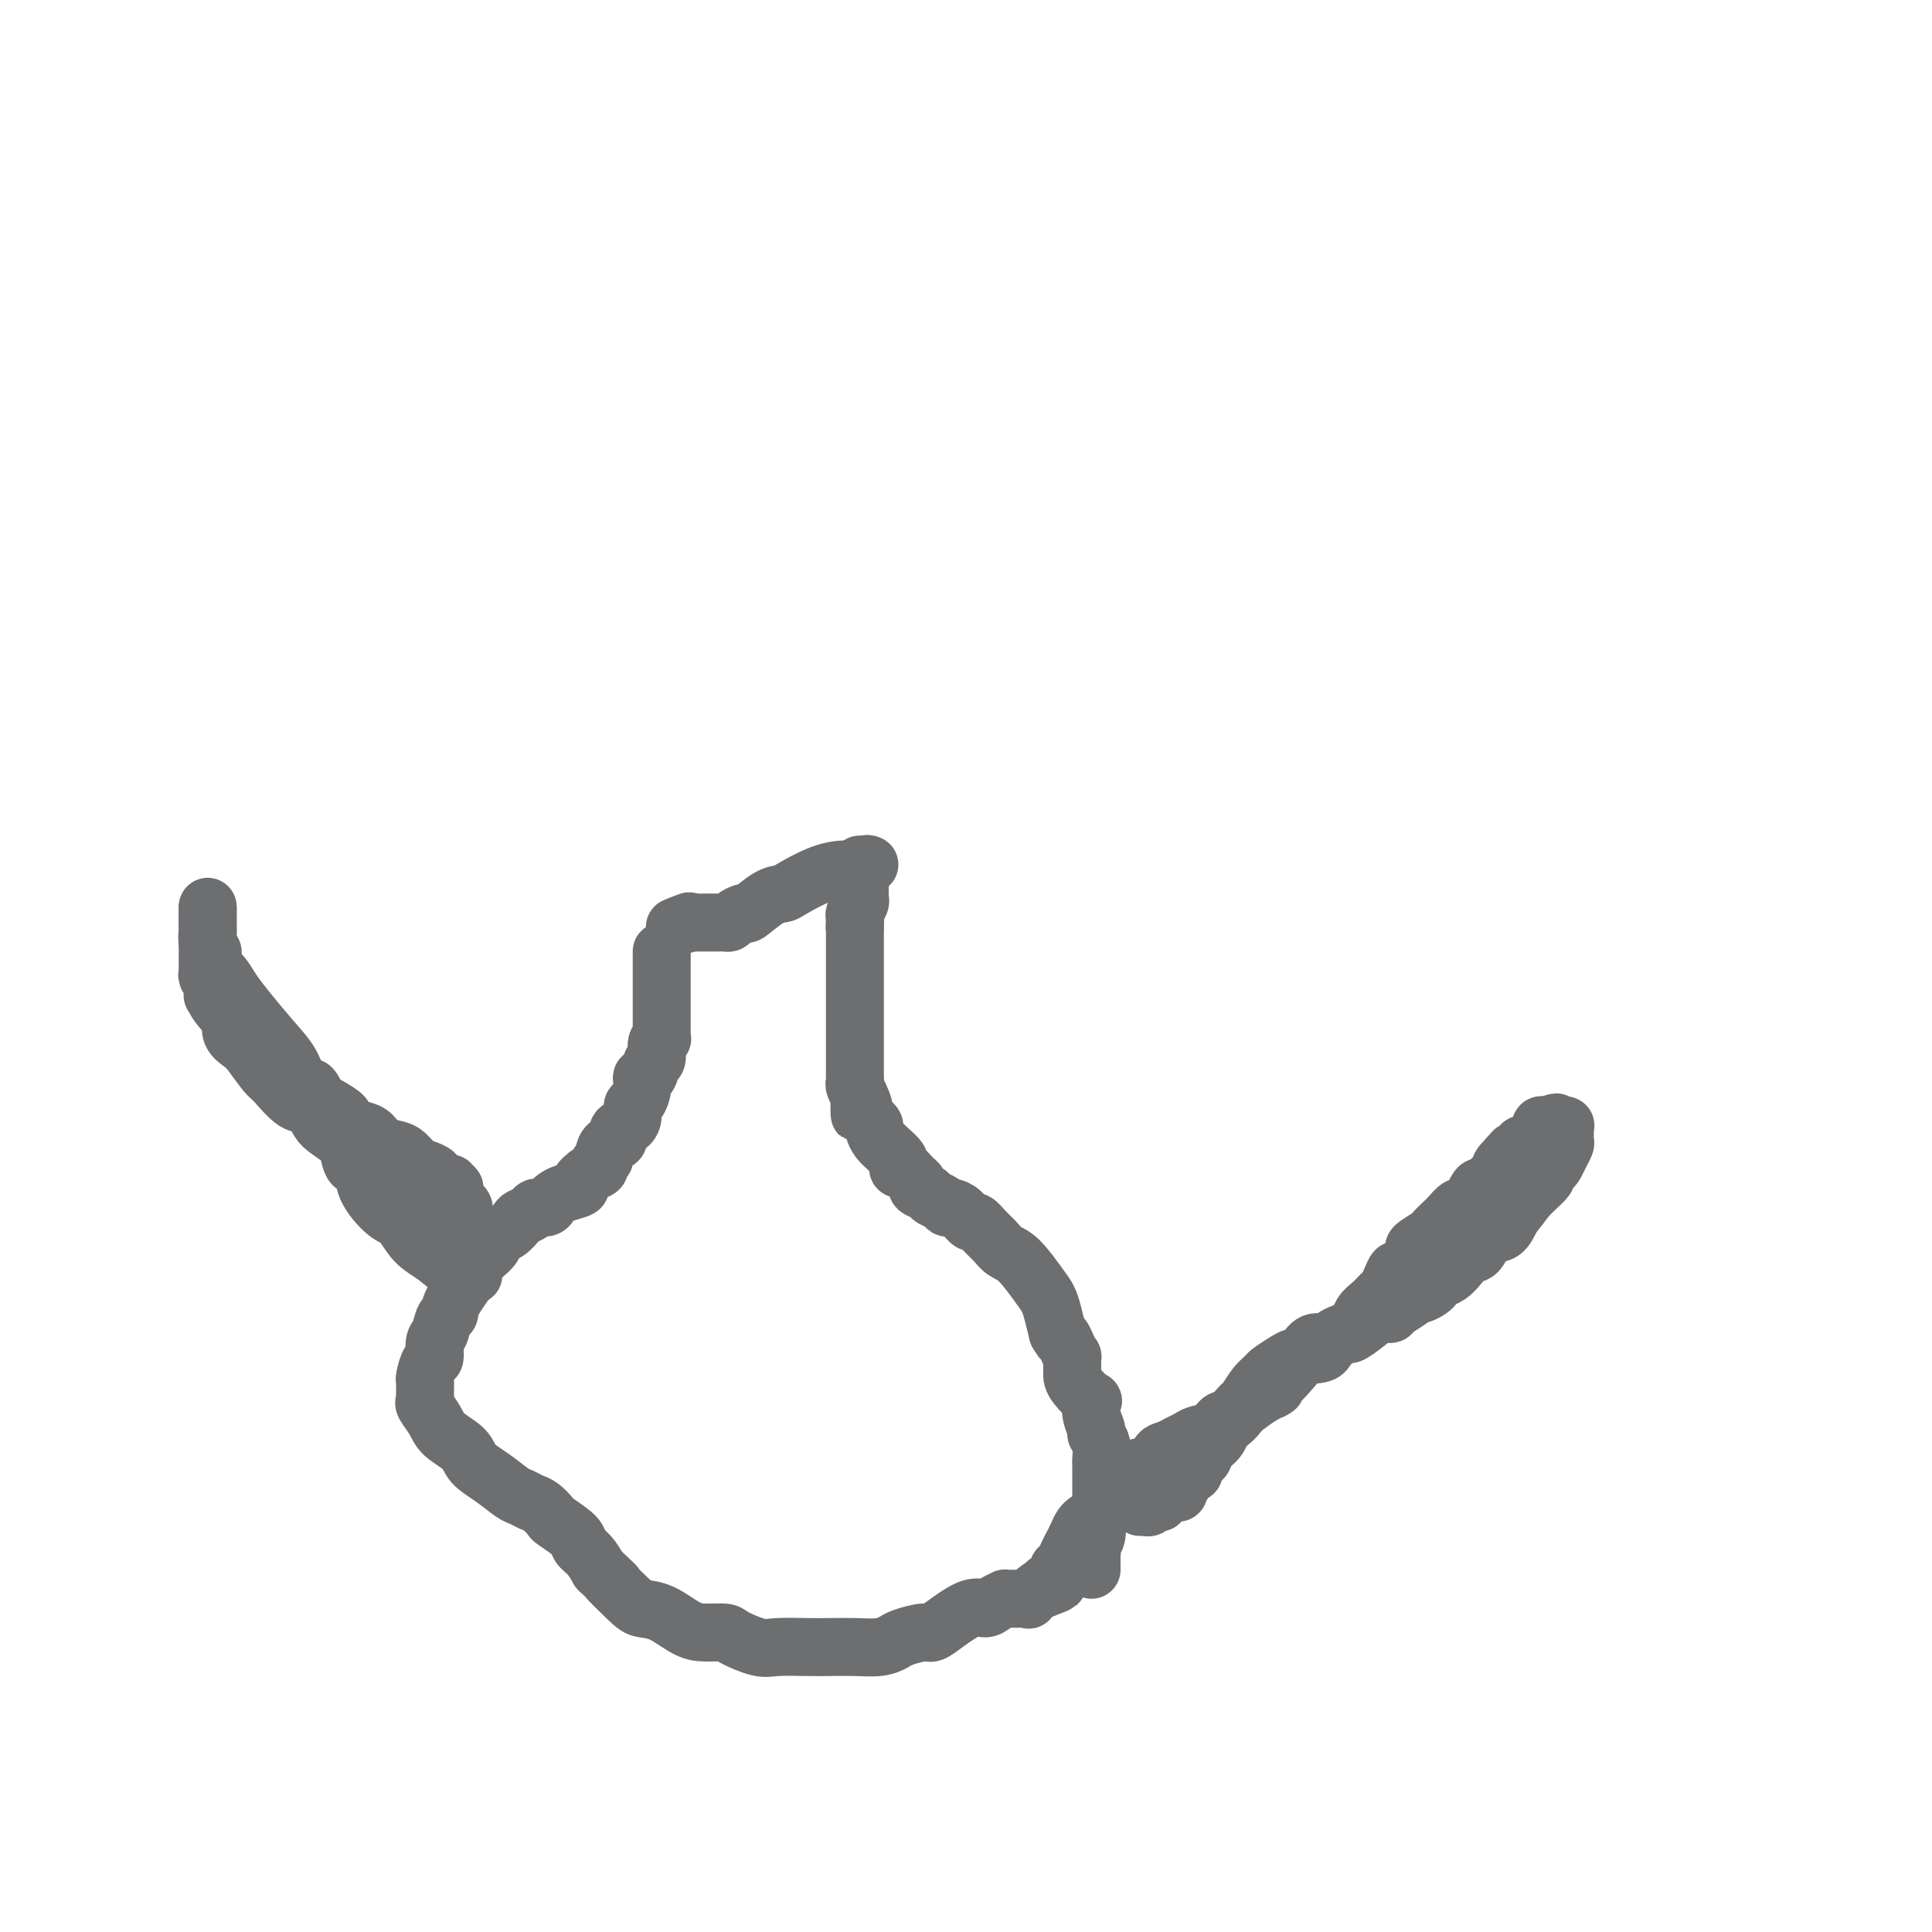 <svg viewBox='0 0 400 400' version='1.1' xmlns='http://www.w3.org/2000/svg' xmlns:xlink='http://www.w3.org/1999/xlink'><g fill='none' stroke='#6D6E70' stroke-width='12' stroke-linecap='round' stroke-linejoin='round'><path d='M180,179c-0.228,-0.115 -0.457,-0.231 -1,0c-0.543,0.231 -1.401,0.808 -2,1c-0.599,0.192 -0.938,-0.000 -2,0c-1.062,0.000 -2.845,0.194 -5,1c-2.155,0.806 -4.681,2.226 -6,3c-1.319,0.774 -1.432,0.904 -2,1c-0.568,0.096 -1.591,0.159 -3,1c-1.409,0.841 -3.204,2.460 -4,3c-0.796,0.540 -0.594,0.001 -1,0c-0.406,-0.001 -1.419,0.536 -2,1c-0.581,0.464 -0.729,0.856 -1,1c-0.271,0.144 -0.664,0.038 -1,0c-0.336,-0.038 -0.616,-0.010 -1,0c-0.384,0.010 -0.873,0.003 -1,0c-0.127,-0.003 0.108,-0.001 0,0c-0.108,0.001 -0.558,0.000 -1,0c-0.442,-0.000 -0.875,-0.000 -1,0c-0.125,0.000 0.059,0.000 0,0c-0.059,-0.000 -0.362,-0.000 -1,0c-0.638,0.000 -1.611,0.000 -2,0c-0.389,-0.000 -0.195,-0.000 0,0'/><path d='M143,191c-5.951,1.856 -2.327,0.498 -1,0c1.327,-0.498 0.357,-0.134 0,0c-0.357,0.134 -0.102,0.038 0,0c0.102,-0.038 0.051,-0.019 0,0'/><path d='M178,179c-0.000,0.418 -0.000,0.837 0,1c0.000,0.163 0.000,0.072 0,0c-0.000,-0.072 -0.000,-0.124 0,0c0.000,0.124 0.000,0.424 0,1c-0.000,0.576 -0.000,1.426 0,2c0.000,0.574 0.000,0.871 0,1c-0.000,0.129 -0.000,0.090 0,0c0.000,-0.090 0.001,-0.232 0,0c-0.001,0.232 -0.004,0.840 0,1c0.004,0.160 0.015,-0.126 0,0c-0.015,0.126 -0.057,0.664 0,1c0.057,0.336 0.211,0.472 0,1c-0.211,0.528 -0.788,1.450 -1,2c-0.212,0.550 -0.061,0.729 0,1c0.061,0.271 0.030,0.636 0,1'/><path d='M177,191c-0.155,2.026 -0.041,1.091 0,1c0.041,-0.091 0.011,0.661 0,1c-0.011,0.339 -0.003,0.264 0,1c0.003,0.736 0.001,2.282 0,3c-0.001,0.718 -0.000,0.608 0,1c0.000,0.392 0.000,1.285 0,2c-0.000,0.715 -0.000,1.253 0,2c0.000,0.747 0.000,1.705 0,2c-0.000,0.295 -0.000,-0.072 0,0c0.000,0.072 0.000,0.582 0,1c-0.000,0.418 -0.000,0.743 0,1c0.000,0.257 0.000,0.447 0,1c-0.000,0.553 -0.000,1.468 0,2c0.000,0.532 0.000,0.682 0,1c-0.000,0.318 -0.000,0.806 0,1c0.000,0.194 0.000,0.094 0,0c-0.000,-0.094 -0.000,-0.182 0,0c0.000,0.182 0.000,0.633 0,1c-0.000,0.367 -0.000,0.648 0,1c0.000,0.352 0.000,0.775 0,1c-0.000,0.225 -0.000,0.253 0,1c0.000,0.747 0.000,2.214 0,3c-0.000,0.786 -0.001,0.892 0,1c0.001,0.108 0.004,0.218 0,1c-0.004,0.782 -0.015,2.237 0,3c0.015,0.763 0.056,0.833 0,1c-0.056,0.167 -0.207,0.429 0,1c0.207,0.571 0.774,1.449 1,2c0.226,0.551 0.113,0.776 0,1'/><path d='M178,228c0.091,5.615 -0.182,1.154 0,0c0.182,-1.154 0.819,0.999 1,2c0.181,1.001 -0.093,0.849 0,1c0.093,0.151 0.552,0.607 1,1c0.448,0.393 0.884,0.725 1,1c0.116,0.275 -0.088,0.493 0,1c0.088,0.507 0.468,1.303 1,2c0.532,0.697 1.216,1.295 2,2c0.784,0.705 1.666,1.516 2,2c0.334,0.484 0.118,0.640 0,1c-0.118,0.360 -0.139,0.922 0,1c0.139,0.078 0.436,-0.330 1,0c0.564,0.330 1.393,1.398 2,2c0.607,0.602 0.992,0.738 1,1c0.008,0.262 -0.363,0.648 0,1c0.363,0.352 1.458,0.668 2,1c0.542,0.332 0.529,0.679 1,1c0.471,0.321 1.426,0.616 2,1c0.574,0.384 0.769,0.858 1,1c0.231,0.142 0.499,-0.047 1,0c0.501,0.047 1.237,0.330 2,1c0.763,0.670 1.555,1.727 2,2c0.445,0.273 0.544,-0.239 1,0c0.456,0.239 1.270,1.229 2,2c0.730,0.771 1.375,1.322 2,2c0.625,0.678 1.228,1.482 2,2c0.772,0.518 1.712,0.749 3,2c1.288,1.251 2.922,3.521 4,5c1.078,1.479 1.598,2.167 2,3c0.402,0.833 0.686,1.809 1,3c0.314,1.191 0.657,2.595 1,4'/><path d='M219,276c1.420,2.461 0.969,1.115 1,1c0.031,-0.115 0.544,1.001 1,2c0.456,0.999 0.855,1.880 1,2c0.145,0.120 0.036,-0.520 0,0c-0.036,0.520 0.001,2.200 0,3c-0.001,0.800 -0.040,0.720 0,1c0.040,0.280 0.158,0.919 1,2c0.842,1.081 2.407,2.604 3,3c0.593,0.396 0.215,-0.334 0,0c-0.215,0.334 -0.268,1.732 0,3c0.268,1.268 0.856,2.407 1,3c0.144,0.593 -0.158,0.641 0,1c0.158,0.359 0.774,1.030 1,2c0.226,0.970 0.060,2.239 0,3c-0.060,0.761 -0.016,1.013 0,1c0.016,-0.013 0.004,-0.291 0,0c-0.004,0.291 -0.001,1.153 0,2c0.001,0.847 0.000,1.680 0,2c-0.000,0.320 -0.000,0.127 0,0c0.000,-0.127 -0.000,-0.188 0,0c0.000,0.188 0.001,0.626 0,1c-0.001,0.374 -0.004,0.685 0,1c0.004,0.315 0.015,0.635 0,1c-0.015,0.365 -0.057,0.776 0,1c0.057,0.224 0.212,0.262 0,1c-0.212,0.738 -0.793,2.177 -1,3c-0.207,0.823 -0.042,1.030 0,1c0.042,-0.030 -0.040,-0.297 0,0c0.040,0.297 0.203,1.157 0,2c-0.203,0.843 -0.772,1.669 -1,2c-0.228,0.331 -0.114,0.165 0,0'/><path d='M226,320c-0.309,3.715 -0.083,2.502 0,2c0.083,-0.502 0.022,-0.292 0,0c-0.022,0.292 -0.006,0.666 0,1c0.006,0.334 0.002,0.628 0,1c-0.002,0.372 -0.000,0.820 0,1c0.000,0.180 0.000,0.090 0,0'/><path d='M137,197c-0.000,-0.014 -0.000,-0.028 0,0c0.000,0.028 0.000,0.099 0,1c-0.000,0.901 -0.000,2.633 0,4c0.000,1.367 0.000,2.369 0,3c-0.000,0.631 -0.000,0.891 0,2c0.000,1.109 0.000,3.067 0,4c-0.000,0.933 -0.000,0.842 0,1c0.000,0.158 0.001,0.564 0,1c-0.001,0.436 -0.004,0.902 0,1c0.004,0.098 0.016,-0.174 0,0c-0.016,0.174 -0.060,0.792 0,1c0.060,0.208 0.222,0.004 0,0c-0.222,-0.004 -0.829,0.191 -1,1c-0.171,0.809 0.094,2.231 0,3c-0.094,0.769 -0.547,0.884 -1,1'/><path d='M135,220c-0.774,4.162 -1.710,3.068 -2,3c-0.290,-0.068 0.064,0.889 0,2c-0.064,1.111 -0.547,2.377 -1,3c-0.453,0.623 -0.876,0.605 -1,1c-0.124,0.395 0.051,1.204 0,2c-0.051,0.796 -0.329,1.579 -1,2c-0.671,0.421 -1.735,0.481 -2,1c-0.265,0.519 0.270,1.497 0,2c-0.270,0.503 -1.344,0.531 -2,1c-0.656,0.469 -0.894,1.379 -1,2c-0.106,0.621 -0.079,0.954 0,1c0.079,0.046 0.212,-0.196 0,0c-0.212,0.196 -0.769,0.830 -1,1c-0.231,0.170 -0.136,-0.123 0,0c0.136,0.123 0.314,0.663 0,1c-0.314,0.337 -1.120,0.472 -2,1c-0.880,0.528 -1.833,1.451 -2,2c-0.167,0.549 0.451,0.726 0,1c-0.451,0.274 -1.970,0.647 -3,1c-1.030,0.353 -1.570,0.686 -2,1c-0.430,0.314 -0.749,0.609 -1,1c-0.251,0.391 -0.434,0.877 -1,1c-0.566,0.123 -1.516,-0.118 -2,0c-0.484,0.118 -0.501,0.594 -1,1c-0.499,0.406 -1.481,0.742 -2,1c-0.519,0.258 -0.576,0.439 -1,1c-0.424,0.561 -1.216,1.501 -2,2c-0.784,0.499 -1.561,0.556 -2,1c-0.439,0.444 -0.541,1.273 -1,2c-0.459,0.727 -1.274,1.350 -2,2c-0.726,0.650 -1.363,1.325 -2,2'/><path d='M98,262c-4.234,3.601 -1.319,1.602 -1,2c0.319,0.398 -1.957,3.193 -3,5c-1.043,1.807 -0.853,2.625 -1,3c-0.147,0.375 -0.631,0.308 -1,1c-0.369,0.692 -0.625,2.143 -1,3c-0.375,0.857 -0.871,1.118 -1,2c-0.129,0.882 0.109,2.384 0,3c-0.109,0.616 -0.565,0.346 -1,1c-0.435,0.654 -0.849,2.231 -1,3c-0.151,0.769 -0.041,0.731 0,1c0.041,0.269 0.011,0.846 0,1c-0.011,0.154 -0.005,-0.115 0,0c0.005,0.115 0.008,0.614 0,1c-0.008,0.386 -0.026,0.659 0,1c0.026,0.341 0.098,0.752 0,1c-0.098,0.248 -0.365,0.335 0,1c0.365,0.665 1.363,1.910 2,3c0.637,1.090 0.912,2.026 2,3c1.088,0.974 2.987,1.987 4,3c1.013,1.013 1.139,2.026 2,3c0.861,0.974 2.457,1.909 4,3c1.543,1.091 3.034,2.338 4,3c0.966,0.662 1.407,0.739 2,1c0.593,0.261 1.336,0.707 2,1c0.664,0.293 1.248,0.435 2,1c0.752,0.565 1.671,1.554 2,2c0.329,0.446 0.066,0.349 1,1c0.934,0.651 3.065,2.051 4,3c0.935,0.949 0.675,1.448 1,2c0.325,0.552 1.236,1.158 2,2c0.764,0.842 1.382,1.921 2,3'/><path d='M124,325c5.816,5.501 2.355,2.255 2,2c-0.355,-0.255 2.396,2.482 4,4c1.604,1.518 2.062,1.818 3,2c0.938,0.182 2.356,0.247 4,1c1.644,0.753 3.514,2.195 5,3c1.486,0.805 2.586,0.972 4,1c1.414,0.028 3.140,-0.084 4,0c0.860,0.084 0.855,0.362 2,1c1.145,0.638 3.442,1.635 5,2c1.558,0.365 2.377,0.099 4,0c1.623,-0.099 4.049,-0.029 6,0c1.951,0.029 3.427,0.019 5,0c1.573,-0.019 3.244,-0.048 5,0c1.756,0.048 3.597,0.172 5,0c1.403,-0.172 2.369,-0.639 3,-1c0.631,-0.361 0.928,-0.616 2,-1c1.072,-0.384 2.920,-0.897 4,-1c1.080,-0.103 1.391,0.204 2,0c0.609,-0.204 1.516,-0.920 3,-2c1.484,-1.080 3.546,-2.524 5,-3c1.454,-0.476 2.302,0.016 3,0c0.698,-0.016 1.248,-0.540 2,-1c0.752,-0.460 1.706,-0.855 2,-1c0.294,-0.145 -0.071,-0.039 0,0c0.071,0.039 0.577,0.013 1,0c0.423,-0.013 0.761,-0.011 1,0c0.239,0.011 0.379,0.031 1,0c0.621,-0.031 1.723,-0.111 2,0c0.277,0.111 -0.272,0.415 0,0c0.272,-0.415 1.363,-1.547 2,-2c0.637,-0.453 0.818,-0.226 1,0'/><path d='M216,329c5.443,-2.014 2.050,-1.050 1,-1c-1.050,0.050 0.243,-0.816 1,-1c0.757,-0.184 0.976,0.313 1,0c0.024,-0.313 -0.148,-1.434 0,-2c0.148,-0.566 0.617,-0.575 1,-1c0.383,-0.425 0.681,-1.266 1,-2c0.319,-0.734 0.660,-1.360 1,-2c0.340,-0.640 0.679,-1.295 1,-2c0.321,-0.705 0.625,-1.459 1,-2c0.375,-0.541 0.821,-0.869 1,-1c0.179,-0.131 0.089,-0.066 0,0'/><path d='M229,307c0.792,0.057 1.584,0.114 2,0c0.416,-0.114 0.457,-0.398 1,-1c0.543,-0.602 1.587,-1.523 3,-2c1.413,-0.477 3.194,-0.509 4,-1c0.806,-0.491 0.638,-1.441 1,-2c0.362,-0.559 1.256,-0.726 2,-1c0.744,-0.274 1.340,-0.656 2,-1c0.660,-0.344 1.385,-0.651 2,-1c0.615,-0.349 1.122,-0.740 2,-1c0.878,-0.260 2.128,-0.390 3,-1c0.872,-0.610 1.368,-1.700 2,-2c0.632,-0.300 1.401,0.188 2,0c0.599,-0.188 1.028,-1.054 2,-2c0.972,-0.946 2.486,-1.973 4,-3'/><path d='M261,289c5.270,-2.893 2.446,-1.125 2,-1c-0.446,0.125 1.488,-1.393 3,-3c1.512,-1.607 2.604,-3.302 4,-4c1.396,-0.698 3.098,-0.399 4,-1c0.902,-0.601 1.005,-2.101 2,-3c0.995,-0.899 2.882,-1.196 4,-2c1.118,-0.804 1.465,-2.116 2,-3c0.535,-0.884 1.257,-1.341 2,-2c0.743,-0.659 1.508,-1.520 2,-2c0.492,-0.480 0.713,-0.579 1,-1c0.287,-0.421 0.642,-1.163 1,-2c0.358,-0.837 0.720,-1.767 1,-2c0.280,-0.233 0.478,0.232 1,0c0.522,-0.232 1.367,-1.160 2,-2c0.633,-0.840 1.052,-1.591 1,-2c-0.052,-0.409 -0.576,-0.475 0,-1c0.576,-0.525 2.253,-1.508 3,-2c0.747,-0.492 0.566,-0.494 1,-1c0.434,-0.506 1.483,-1.517 2,-2c0.517,-0.483 0.502,-0.439 1,-1c0.498,-0.561 1.510,-1.727 2,-2c0.490,-0.273 0.460,0.347 1,0c0.540,-0.347 1.650,-1.660 2,-2c0.350,-0.340 -0.061,0.293 0,0c0.061,-0.293 0.593,-1.513 1,-2c0.407,-0.487 0.687,-0.242 1,0c0.313,0.242 0.658,0.482 1,0c0.342,-0.482 0.679,-1.686 1,-2c0.321,-0.314 0.625,0.262 1,0c0.375,-0.262 0.821,-1.360 1,-2c0.179,-0.640 0.089,-0.820 0,-1'/><path d='M311,241c4.752,-5.255 1.134,-1.393 0,0c-1.134,1.393 0.218,0.317 1,0c0.782,-0.317 0.994,0.126 1,0c0.006,-0.126 -0.196,-0.822 0,-1c0.196,-0.178 0.788,0.162 1,0c0.212,-0.162 0.043,-0.827 0,-1c-0.043,-0.173 0.040,0.146 0,0c-0.040,-0.146 -0.204,-0.757 0,-1c0.204,-0.243 0.777,-0.118 1,0c0.223,0.118 0.097,0.229 0,0c-0.097,-0.229 -0.166,-0.796 0,-1c0.166,-0.204 0.565,-0.044 1,0c0.435,0.044 0.905,-0.030 1,0c0.095,0.030 -0.186,0.162 0,0c0.186,-0.162 0.838,-0.618 1,-1c0.162,-0.382 -0.167,-0.691 0,-1c0.167,-0.309 0.830,-0.619 1,-1c0.170,-0.381 -0.151,-0.834 0,-1c0.151,-0.166 0.776,-0.044 1,0c0.224,0.044 0.046,0.012 0,0c-0.046,-0.012 0.039,-0.003 0,0c-0.039,0.003 -0.203,0.001 0,0c0.203,-0.001 0.772,-0.000 1,0c0.228,0.000 0.114,0.000 0,0'/><path d='M321,233c1.791,-1.238 1.268,-0.332 1,0c-0.268,0.332 -0.282,0.089 0,0c0.282,-0.089 0.860,-0.024 1,0c0.140,0.024 -0.159,0.008 0,0c0.159,-0.008 0.774,-0.009 1,0c0.226,0.009 0.061,0.029 0,0c-0.061,-0.029 -0.019,-0.107 0,0c0.019,0.107 0.016,0.399 0,1c-0.016,0.601 -0.046,1.510 0,2c0.046,0.490 0.166,0.561 0,1c-0.166,0.439 -0.619,1.245 -1,2c-0.381,0.755 -0.689,1.458 -1,2c-0.311,0.542 -0.625,0.922 -1,1c-0.375,0.078 -0.810,-0.145 -1,0c-0.190,0.145 -0.133,0.657 0,1c0.133,0.343 0.344,0.515 0,1c-0.344,0.485 -1.241,1.281 -2,2c-0.759,0.719 -1.379,1.359 -2,2'/><path d='M316,248c-1.838,2.584 -2.432,3.045 -3,4c-0.568,0.955 -1.111,2.405 -2,3c-0.889,0.595 -2.125,0.334 -3,1c-0.875,0.666 -1.390,2.258 -2,3c-0.610,0.742 -1.315,0.633 -2,1c-0.685,0.367 -1.348,1.211 -2,2c-0.652,0.789 -1.292,1.522 -2,2c-0.708,0.478 -1.486,0.702 -2,1c-0.514,0.298 -0.766,0.670 -1,1c-0.234,0.330 -0.451,0.617 -1,1c-0.549,0.383 -1.429,0.863 -2,1c-0.571,0.137 -0.834,-0.068 -1,0c-0.166,0.068 -0.234,0.410 -1,1c-0.766,0.590 -2.230,1.427 -3,2c-0.770,0.573 -0.848,0.883 -1,1c-0.152,0.117 -0.379,0.041 -1,0c-0.621,-0.041 -1.637,-0.047 -2,0c-0.363,0.047 -0.074,0.146 -1,1c-0.926,0.854 -3.067,2.462 -4,3c-0.933,0.538 -0.659,0.007 -1,0c-0.341,-0.007 -1.299,0.509 -2,1c-0.701,0.491 -1.145,0.957 -2,1c-0.855,0.043 -2.121,-0.335 -3,0c-0.879,0.335 -1.373,1.385 -2,2c-0.627,0.615 -1.389,0.797 -2,1c-0.611,0.203 -1.070,0.429 -2,1c-0.930,0.571 -2.329,1.487 -3,2c-0.671,0.513 -0.613,0.622 -1,1c-0.387,0.378 -1.220,1.025 -2,2c-0.780,0.975 -1.509,2.279 -2,3c-0.491,0.721 -0.746,0.861 -1,1'/><path d='M257,291c-2.440,2.352 -1.039,1.732 -1,2c0.039,0.268 -1.285,1.425 -2,2c-0.715,0.575 -0.821,0.570 -1,1c-0.179,0.430 -0.430,1.295 -1,2c-0.570,0.705 -1.460,1.249 -2,2c-0.540,0.751 -0.731,1.708 -1,2c-0.269,0.292 -0.615,-0.080 -1,0c-0.385,0.080 -0.807,0.613 -1,1c-0.193,0.387 -0.156,0.629 0,1c0.156,0.371 0.430,0.870 0,1c-0.430,0.130 -1.565,-0.110 -2,0c-0.435,0.110 -0.169,0.568 0,1c0.169,0.432 0.242,0.837 0,1c-0.242,0.163 -0.800,0.082 -1,0c-0.200,-0.082 -0.041,-0.166 0,0c0.041,0.166 -0.035,0.583 0,1c0.035,0.417 0.181,0.833 0,1c-0.181,0.167 -0.689,0.083 -1,0c-0.311,-0.083 -0.426,-0.167 -1,0c-0.574,0.167 -1.607,0.584 -2,1c-0.393,0.416 -0.147,0.829 0,1c0.147,0.171 0.193,0.098 0,0c-0.193,-0.098 -0.626,-0.222 -1,0c-0.374,0.222 -0.688,0.792 -1,1c-0.312,0.208 -0.623,0.056 -1,0c-0.377,-0.056 -0.822,-0.016 -1,0c-0.178,0.016 -0.089,0.008 0,0'/><path d='M98,264c-0.488,-0.010 -0.977,-0.021 -1,0c-0.023,0.021 0.419,0.072 0,0c-0.419,-0.072 -1.699,-0.268 -3,-1c-1.301,-0.732 -2.622,-2.001 -4,-3c-1.378,-0.999 -2.812,-1.729 -4,-3c-1.188,-1.271 -2.129,-3.083 -3,-4c-0.871,-0.917 -1.673,-0.940 -3,-2c-1.327,-1.060 -3.180,-3.158 -4,-5c-0.820,-1.842 -0.608,-3.428 -1,-4c-0.392,-0.572 -1.389,-0.130 -2,-1c-0.611,-0.870 -0.835,-3.054 -1,-4c-0.165,-0.946 -0.273,-0.656 -1,-1c-0.727,-0.344 -2.075,-1.322 -3,-2c-0.925,-0.678 -1.426,-1.058 -2,-2c-0.574,-0.942 -1.221,-2.448 -2,-3c-0.779,-0.552 -1.689,-0.150 -3,-1c-1.311,-0.850 -3.024,-2.951 -4,-4c-0.976,-1.049 -1.215,-1.046 -2,-2c-0.785,-0.954 -2.118,-2.864 -3,-4c-0.882,-1.136 -1.314,-1.498 -2,-2c-0.686,-0.502 -1.624,-1.143 -2,-2c-0.376,-0.857 -0.188,-1.928 0,-3'/><path d='M48,211c-5.360,-6.529 -2.761,-2.853 -2,-2c0.761,0.853 -0.318,-1.117 -1,-2c-0.682,-0.883 -0.967,-0.679 -1,-1c-0.033,-0.321 0.187,-1.168 0,-2c-0.187,-0.832 -0.782,-1.648 -1,-2c-0.218,-0.352 -0.058,-0.238 0,0c0.058,0.238 0.016,0.600 0,0c-0.016,-0.600 -0.004,-2.164 0,-3c0.004,-0.836 0.001,-0.946 0,-2c-0.001,-1.054 -0.000,-3.052 0,-4c0.000,-0.948 0.000,-0.846 0,-1c-0.000,-0.154 -0.000,-0.563 0,-1c0.000,-0.437 0.000,-0.900 0,-1c-0.000,-0.100 -0.000,0.165 0,0c0.000,-0.165 0.000,-0.760 0,-1c-0.000,-0.240 -0.000,-0.126 0,0c0.000,0.126 0.000,0.265 0,0c-0.000,-0.265 -0.000,-0.933 0,-1c0.000,-0.067 0.000,0.466 0,1'/><path d='M43,189c0.001,-2.183 0.004,-1.142 0,0c-0.004,1.142 -0.016,2.384 0,3c0.016,0.616 0.060,0.607 0,1c-0.060,0.393 -0.224,1.189 0,2c0.224,0.811 0.836,1.637 1,2c0.164,0.363 -0.121,0.261 0,1c0.121,0.739 0.646,2.318 1,3c0.354,0.682 0.535,0.467 1,1c0.465,0.533 1.212,1.813 2,3c0.788,1.187 1.615,2.279 3,4c1.385,1.721 3.326,4.071 5,6c1.674,1.929 3.079,3.439 4,5c0.921,1.561 1.356,3.174 2,4c0.644,0.826 1.498,0.864 2,1c0.502,0.136 0.654,0.369 1,1c0.346,0.631 0.887,1.661 1,2c0.113,0.339 -0.203,-0.011 0,0c0.203,0.011 0.926,0.384 2,1c1.074,0.616 2.501,1.473 3,2c0.499,0.527 0.072,0.722 0,1c-0.072,0.278 0.211,0.638 1,1c0.789,0.362 2.084,0.726 3,1c0.916,0.274 1.453,0.458 2,1c0.547,0.542 1.105,1.440 2,2c0.895,0.560 2.128,0.780 3,1c0.872,0.220 1.382,0.440 2,1c0.618,0.560 1.345,1.459 2,2c0.655,0.541 1.237,0.722 2,1c0.763,0.278 1.705,0.652 2,1c0.295,0.348 -0.059,0.671 0,1c0.059,0.329 0.529,0.665 1,1'/><path d='M91,245c4.652,3.244 1.783,0.855 1,0c-0.783,-0.855 0.521,-0.177 1,0c0.479,0.177 0.132,-0.149 0,0c-0.132,0.149 -0.049,0.771 0,1c0.049,0.229 0.066,0.065 0,0c-0.066,-0.065 -0.214,-0.032 0,0c0.214,0.032 0.789,0.064 1,0c0.211,-0.064 0.059,-0.224 0,0c-0.059,0.224 -0.026,0.833 0,1c0.026,0.167 0.046,-0.109 0,0c-0.046,0.109 -0.156,0.603 0,1c0.156,0.397 0.578,0.698 1,1c0.422,0.302 0.845,0.607 1,1c0.155,0.393 0.041,0.876 0,1c-0.041,0.124 -0.011,-0.110 0,0c0.011,0.110 0.003,0.566 0,1c-0.003,0.434 -0.001,0.848 0,1c0.001,0.152 0.000,0.044 0,0c-0.000,-0.044 -0.000,-0.022 0,0'/></g>
</svg>